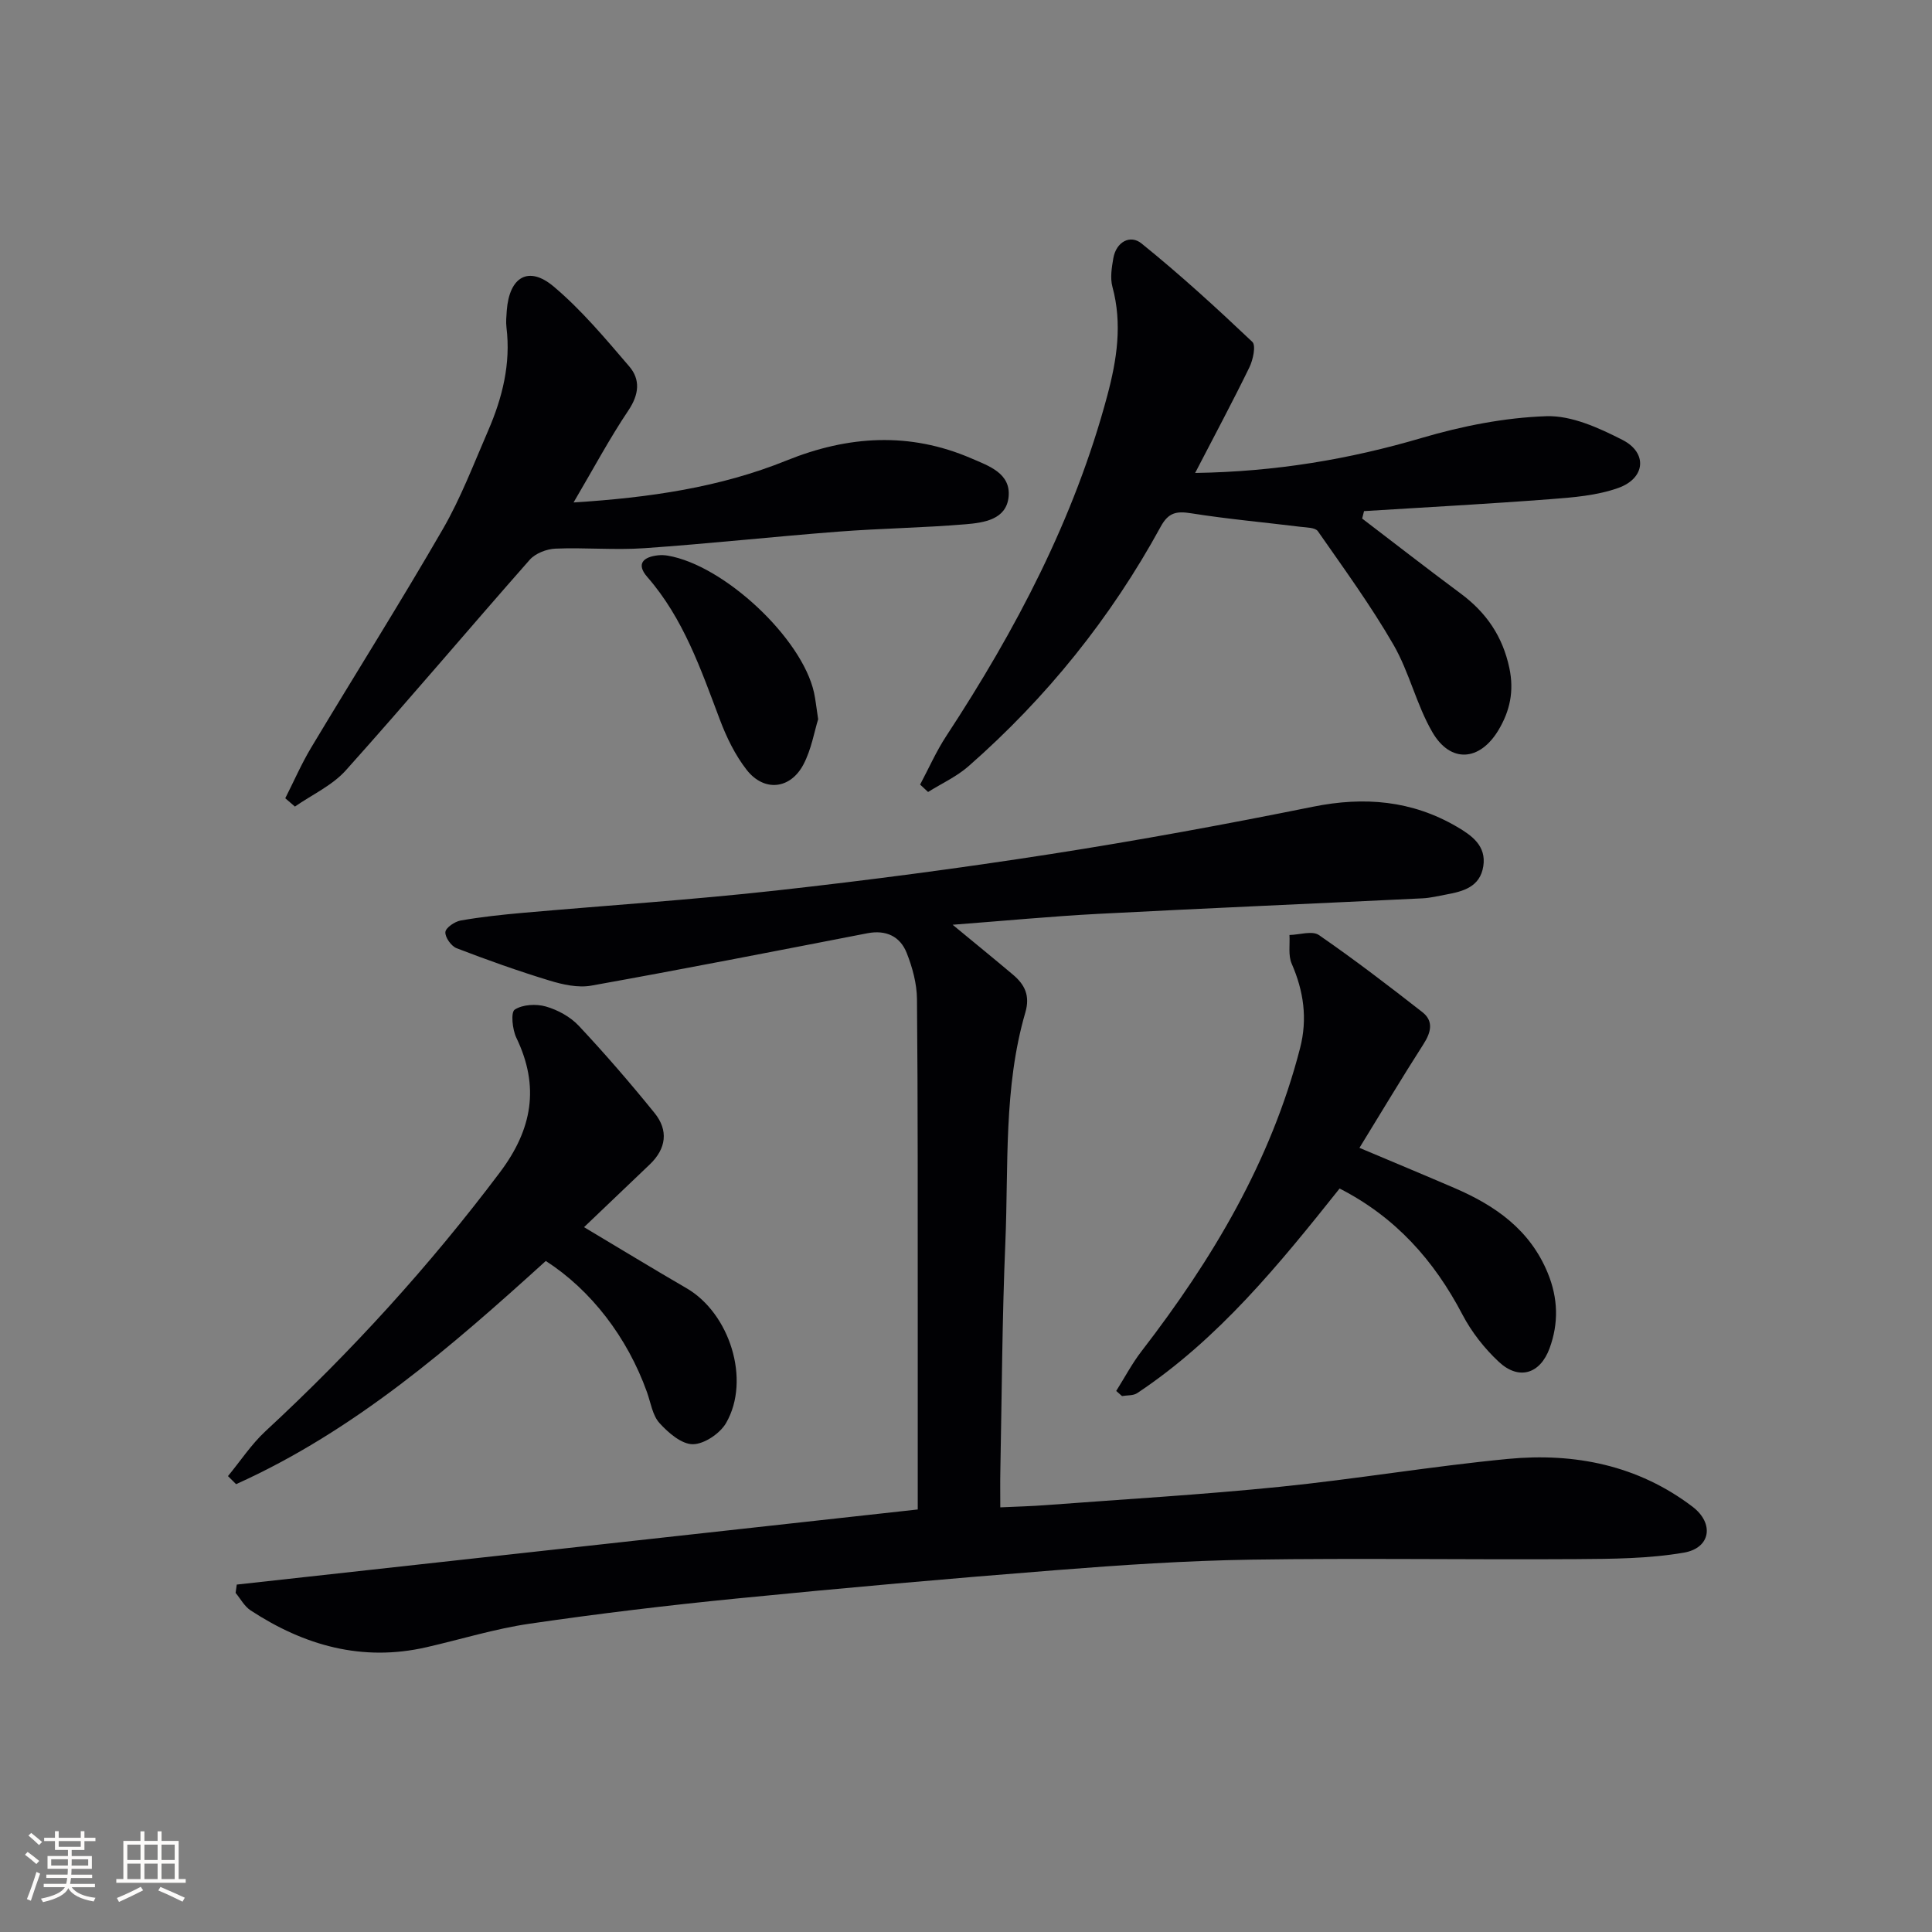 <svg enable-background="new 0 0 400 400" viewBox="0 0 400 400" xmlns="http://www.w3.org/2000/svg"><rect x="0" y="0" width="400" height="400" fill="#808080" stroke="none"/><g fill="#010104"><path d="m197.23 191.46c4.67 3.86 8.62 7.06 12.5 10.34 2.43 2.05 3.58 4.32 2.55 7.84-4.53 15.55-3.46 31.65-4.13 47.55-.67 15.79-.73 31.61-1.04 47.41-.05 2.31-.01 4.62-.01 7.48 3.41-.16 6.5-.23 9.57-.47 16.07-1.21 32.17-2.15 48.2-3.77 15.82-1.6 31.54-4.27 47.37-5.79 13.76-1.31 26.88 1.31 38.17 9.89 4.56 3.47 3.77 8.57-1.79 9.52-7.28 1.25-14.81 1.29-22.24 1.34-22.45.14-44.91-.23-67.36.11-13.46.21-26.92 1.11-40.34 2.17-22.02 1.73-44.03 3.68-66.01 5.86-14.37 1.42-28.72 3.14-43.01 5.23-7.2 1.05-14.24 3.24-21.36 4.87-13.3 3.05-25.3-.34-36.42-7.63-1.28-.84-2.08-2.39-3.1-3.62.08-.57.16-1.15.24-1.72 46.5-5.13 92.99-10.25 140.99-15.55 0-13.16.01-26.93 0-40.7-.02-21.66.04-43.32-.16-64.97-.03-3.21-.94-6.55-2.13-9.56-1.37-3.45-4.3-4.81-8.14-4.07-19.03 3.69-38.06 7.42-57.14 10.84-2.77.5-5.94-.21-8.72-1.06-6.47-1.97-12.86-4.25-19.18-6.68-1.11-.43-2.41-2.25-2.33-3.34.07-.91 1.94-2.18 3.17-2.4 4.23-.74 8.53-1.2 12.81-1.58 17.53-1.55 35.11-2.7 52.6-4.64 18.97-2.11 37.92-4.6 56.78-7.54 18.17-2.83 36.27-6.16 54.29-9.8 10.6-2.14 20.48-1.3 29.81 4.17 3.01 1.77 6.1 3.91 5.43 8.16-.67 4.26-4.12 5.2-7.67 5.85-1.63.3-3.26.71-4.91.79-22.42 1.09-44.84 2.05-67.26 3.22-9.63.51-19.23 1.43-30.03 2.25z"/><path d="m247.44 97.92c16.71-.26 31.92-2.83 46.98-7.27 8.33-2.45 17.11-4.19 25.75-4.48 5.22-.17 10.87 2.42 15.75 4.91 5.23 2.67 4.75 7.94-.86 9.94-4.42 1.58-9.36 1.97-14.11 2.33-12.84.98-25.69 1.67-38.54 2.47-.13.51-.26 1.03-.39 1.54 6.79 5.18 13.53 10.43 20.39 15.52 5.3 3.93 8.69 8.84 10.09 15.44 1.01 4.8.11 8.89-2.27 12.86-3.86 6.42-9.9 6.89-13.66.43-3.31-5.68-4.78-12.43-8.07-18.13-4.7-8.13-10.27-15.78-15.65-23.5-.54-.77-2.35-.76-3.59-.91-7.55-.93-15.14-1.61-22.65-2.8-3.03-.48-4.69-.18-6.3 2.77-10.31 18.87-23.62 35.42-39.79 49.6-2.46 2.16-5.57 3.57-8.37 5.33-.55-.51-1.1-1.02-1.65-1.53 1.79-3.36 3.34-6.89 5.42-10.06 14.39-21.94 26.51-44.94 33.33-70.46 1.99-7.43 3.15-14.88 1.06-22.56-.49-1.82-.14-3.96.19-5.88.59-3.42 3.51-4.96 5.83-3.08 7.96 6.42 15.52 13.34 22.95 20.38.79.75.15 3.72-.61 5.28-3.47 7.12-7.21 14.1-11.23 21.86z"/><path d="m118.75 104.03c15.77-1 30.28-3.11 44.1-8.69 12.74-5.15 25.46-5.96 38.25-.44 3.62 1.56 8.2 3.09 7.72 7.96-.47 4.72-5.12 5.36-8.87 5.68-8.77.74-17.6.85-26.38 1.53-13.41 1.03-26.8 2.5-40.22 3.43-6.1.42-12.26-.17-18.37.09-1.83.08-4.14.98-5.31 2.31-12.76 14.47-25.19 29.22-38.06 43.58-2.81 3.14-6.99 5.04-10.55 7.51-.67-.57-1.33-1.14-2-1.72 1.78-3.5 3.35-7.12 5.36-10.48 9.06-15.11 18.47-30.02 27.28-45.27 3.72-6.44 6.39-13.51 9.37-20.37 2.94-6.79 4.71-13.84 3.79-21.35-.14-1.15-.02-2.33.06-3.49.52-6.98 4.5-9.38 9.71-4.99 5.77 4.86 10.7 10.77 15.64 16.53 2.35 2.73 2.05 5.81-.16 9.11-3.94 5.87-7.28 12.14-11.36 19.07z"/><path d="m47.2 305.61c2.58-3.12 4.83-6.58 7.78-9.31 17.76-16.44 33.97-34.23 48.53-53.59 6.69-8.89 8.26-17.74 3.4-27.84-.83-1.72-1.19-5.29-.34-5.84 1.64-1.07 4.45-1.22 6.46-.64 2.47.71 5.06 2.13 6.81 4 5.44 5.8 10.65 11.84 15.66 18.02 2.94 3.62 2.45 7.41-.99 10.69-4.33 4.12-8.64 8.25-13.59 12.97 7.63 4.55 14.37 8.67 21.2 12.63 8.96 5.19 13.34 18.97 8.23 27.88-1.25 2.19-4.53 4.41-6.89 4.43-2.34.02-5.1-2.37-6.92-4.38-1.45-1.6-1.81-4.21-2.59-6.4-4.07-11.36-11.58-21.13-20.95-27.16-19.65 17.83-39.65 35.2-64.12 46.21-.56-.55-1.12-1.11-1.68-1.67z"/><path d="m281.46 237.65c6.87 2.9 13.28 5.56 19.66 8.31 8.47 3.64 15.66 8.65 19.34 17.64 2.13 5.2 2.26 10.35.37 15.53-1.95 5.34-6.36 6.7-10.51 2.83-2.98-2.78-5.65-6.18-7.54-9.79-5.87-11.22-13.86-20.19-25.43-26.1-12.46 15.64-25.04 31.15-41.9 42.36-.82.55-2.09.42-3.15.61-.4-.35-.8-.7-1.2-1.06 1.75-2.77 3.29-5.71 5.29-8.29 14.63-18.97 26.74-39.24 32.78-62.7 1.56-6.06.75-11.77-1.74-17.47-.75-1.72-.34-3.95-.46-5.94 2.06-.04 4.71-.94 6.09.01 7.32 5.05 14.4 10.47 21.41 15.95 2.39 1.86 1.82 4.18.25 6.63-4.46 6.96-8.7 14.06-13.26 21.48z"/><path d="m169.39 148.91c-.79 2.52-1.39 6.21-3.04 9.35-2.72 5.18-8.16 5.73-11.76 1.13-2.39-3.06-4.18-6.75-5.56-10.42-3.93-10.4-7.51-20.91-15.02-29.52-2.38-2.73-.79-4.16 2.25-4.48.65-.07 1.34-.04 1.99.07 11.65 1.97 27.78 17.06 30.28 28.34.32 1.45.46 2.93.86 5.53z"/></g><path d="m5.17 384 .55-.58c.85.61 1.65 1.24 2.4 1.87l-.59.64c-.83-.73-1.62-1.38-2.36-1.93m1.22 9.53-.82-.34c.71-1.76 1.37-3.64 1.98-5.63.24.13.5.25.76.36-.6 1.67-1.24 3.54-1.92 5.61m-.5-13.5.57-.54c.56.44 1.31 1.06 2.26 1.87l-.64.64c-.68-.66-1.41-1.32-2.19-1.97m3.25.46h2.24v-1.36h.77v1.36h4.57v-1.36h.76v1.36h2.28v.69h-2.28v1.84h-2.64v1.26h4.18v2.64h-4.21c0 .45-.02.86-.05 1.21h4.32v.69h-4.38c-.04.34-.1.75-.19 1.22h5.15v.69h-4.82c.87 1.19 2.51 1.92 4.93 2.19-.17.31-.3.57-.37.76-2.77-.49-4.52-1.41-5.26-2.76-.56 1.26-2.3 2.23-5.24 2.9-.12-.25-.26-.48-.43-.72 2.73-.55 4.38-1.34 4.96-2.38h-4.38v-.69h4.65c.1-.38.17-.79.21-1.22h-4.32v-.69h4.4c.03-.34.05-.75.05-1.21h-4.2v-2.64h4.23v-1.26h-2.69v-1.84h-2.24zm1.46 4.46v1.29h3.45c.01-.4.02-.57.01-.53v-.32-.45h-3.46zm1.55-2.59h4.57v-1.19h-4.57zm6.11 2.59h-3.42v.77c-.01.19-.01.37-.02.53h3.44z" fill="#fcfbfa"/><path d="m32.63 379.16h.82v1.98h3.54v7.89h1.46v.78h-14.37v-.78h1.46v-7.89h3.54v-1.98h.82v1.98h2.73zm-3.49 11.48.5.73c-1.61.82-3.28 1.63-5 2.41-.13-.27-.28-.55-.44-.82 1.75-.72 3.4-1.49 4.94-2.32m-2.78-5.55h2.73v-3.18h-2.73zm0 3.95h2.73v-3.2h-2.73zm3.54-3.95h2.73v-3.18h-2.73zm0 3.95h2.73v-3.2h-2.73zm7.89 4.68c-1.84-.92-3.51-1.7-5.02-2.32l.45-.73c1.89.8 3.57 1.55 5.04 2.23zm-1.62-11.81h-2.73v3.18h2.73zm-2.73 7.13h2.73v-3.2h-2.73z" fill="#fcfbfa"/></svg>